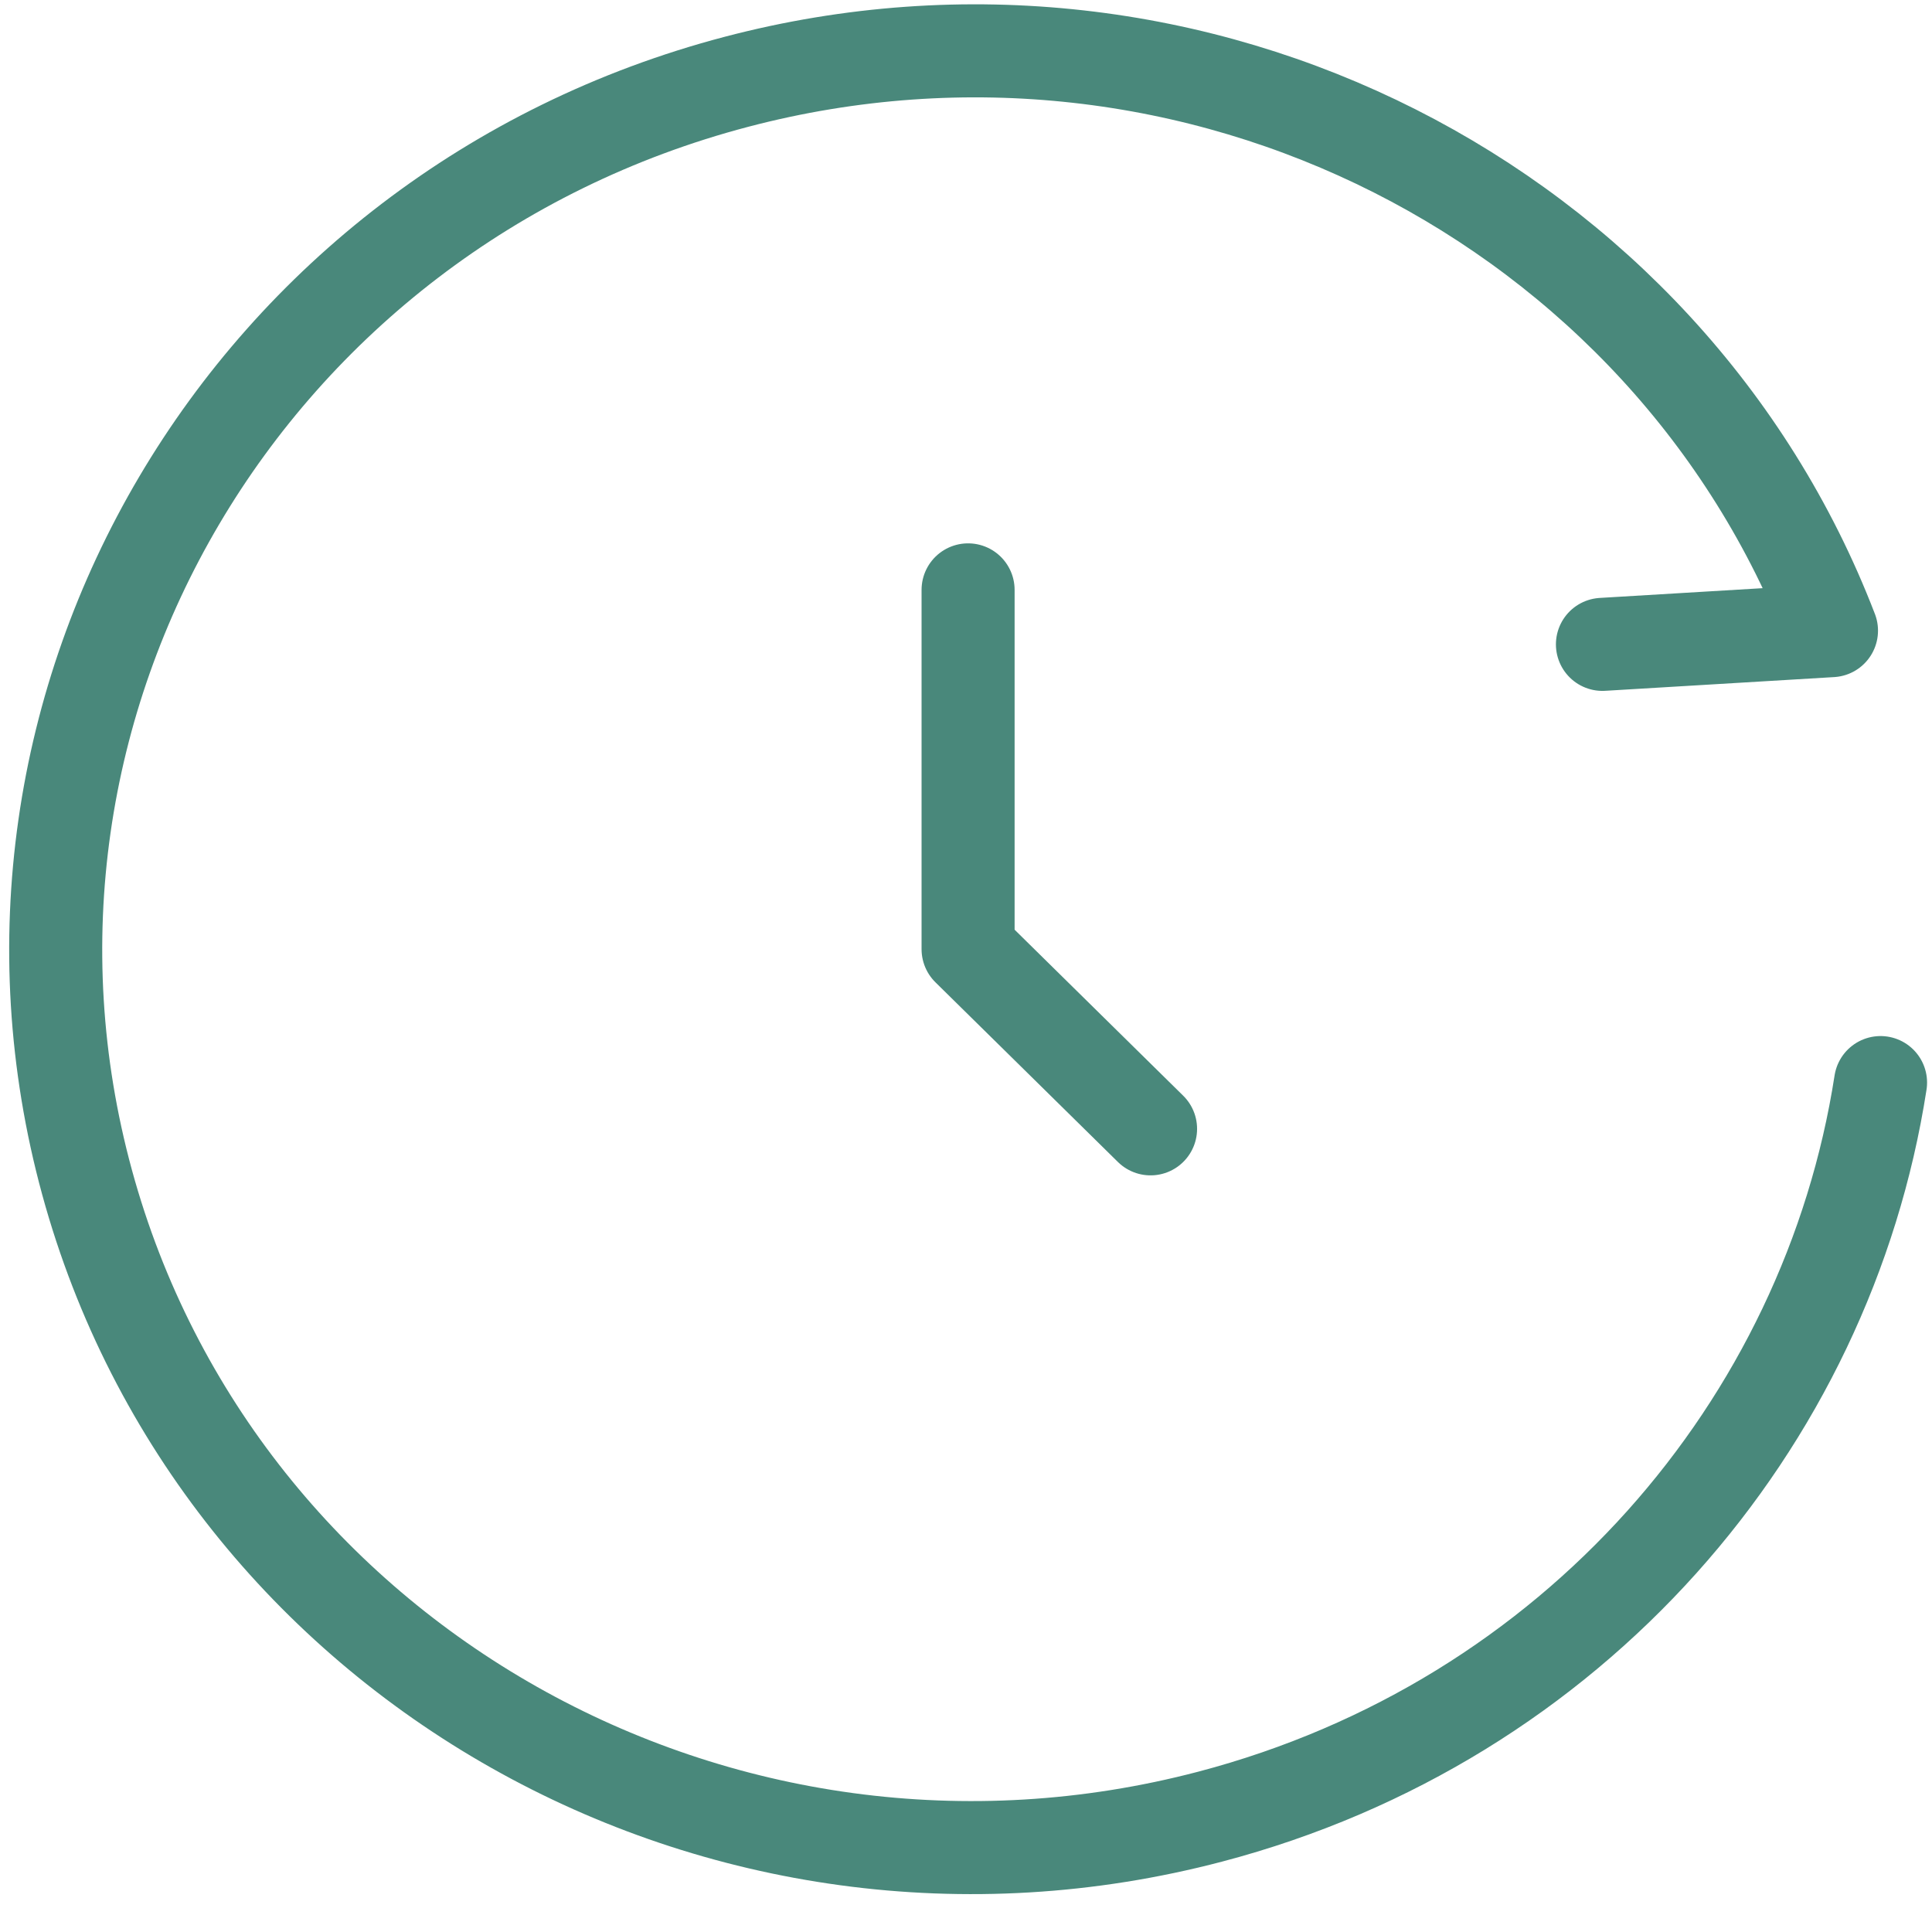 <svg width="38" height="38" viewBox="0 0 38 38" fill="none" xmlns="http://www.w3.org/2000/svg">
<path d="M31.518 12.674L36.023 12.404C32.794 4.012 23.523 -0.767 14.484 1.609C4.857 4.14 -0.861 13.83 1.712 23.253C4.285 32.675 14.176 38.262 23.803 35.731C30.951 33.852 35.944 28.026 36.988 21.293" stroke="#49887B" stroke-width="1.83" stroke-linecap="round" stroke-linejoin="round"/>
<path d="M19.041 11.602V18.669L22.63 22.203" stroke="#49887B" stroke-width="1.83" stroke-linecap="round" stroke-linejoin="round"/>
</svg>
